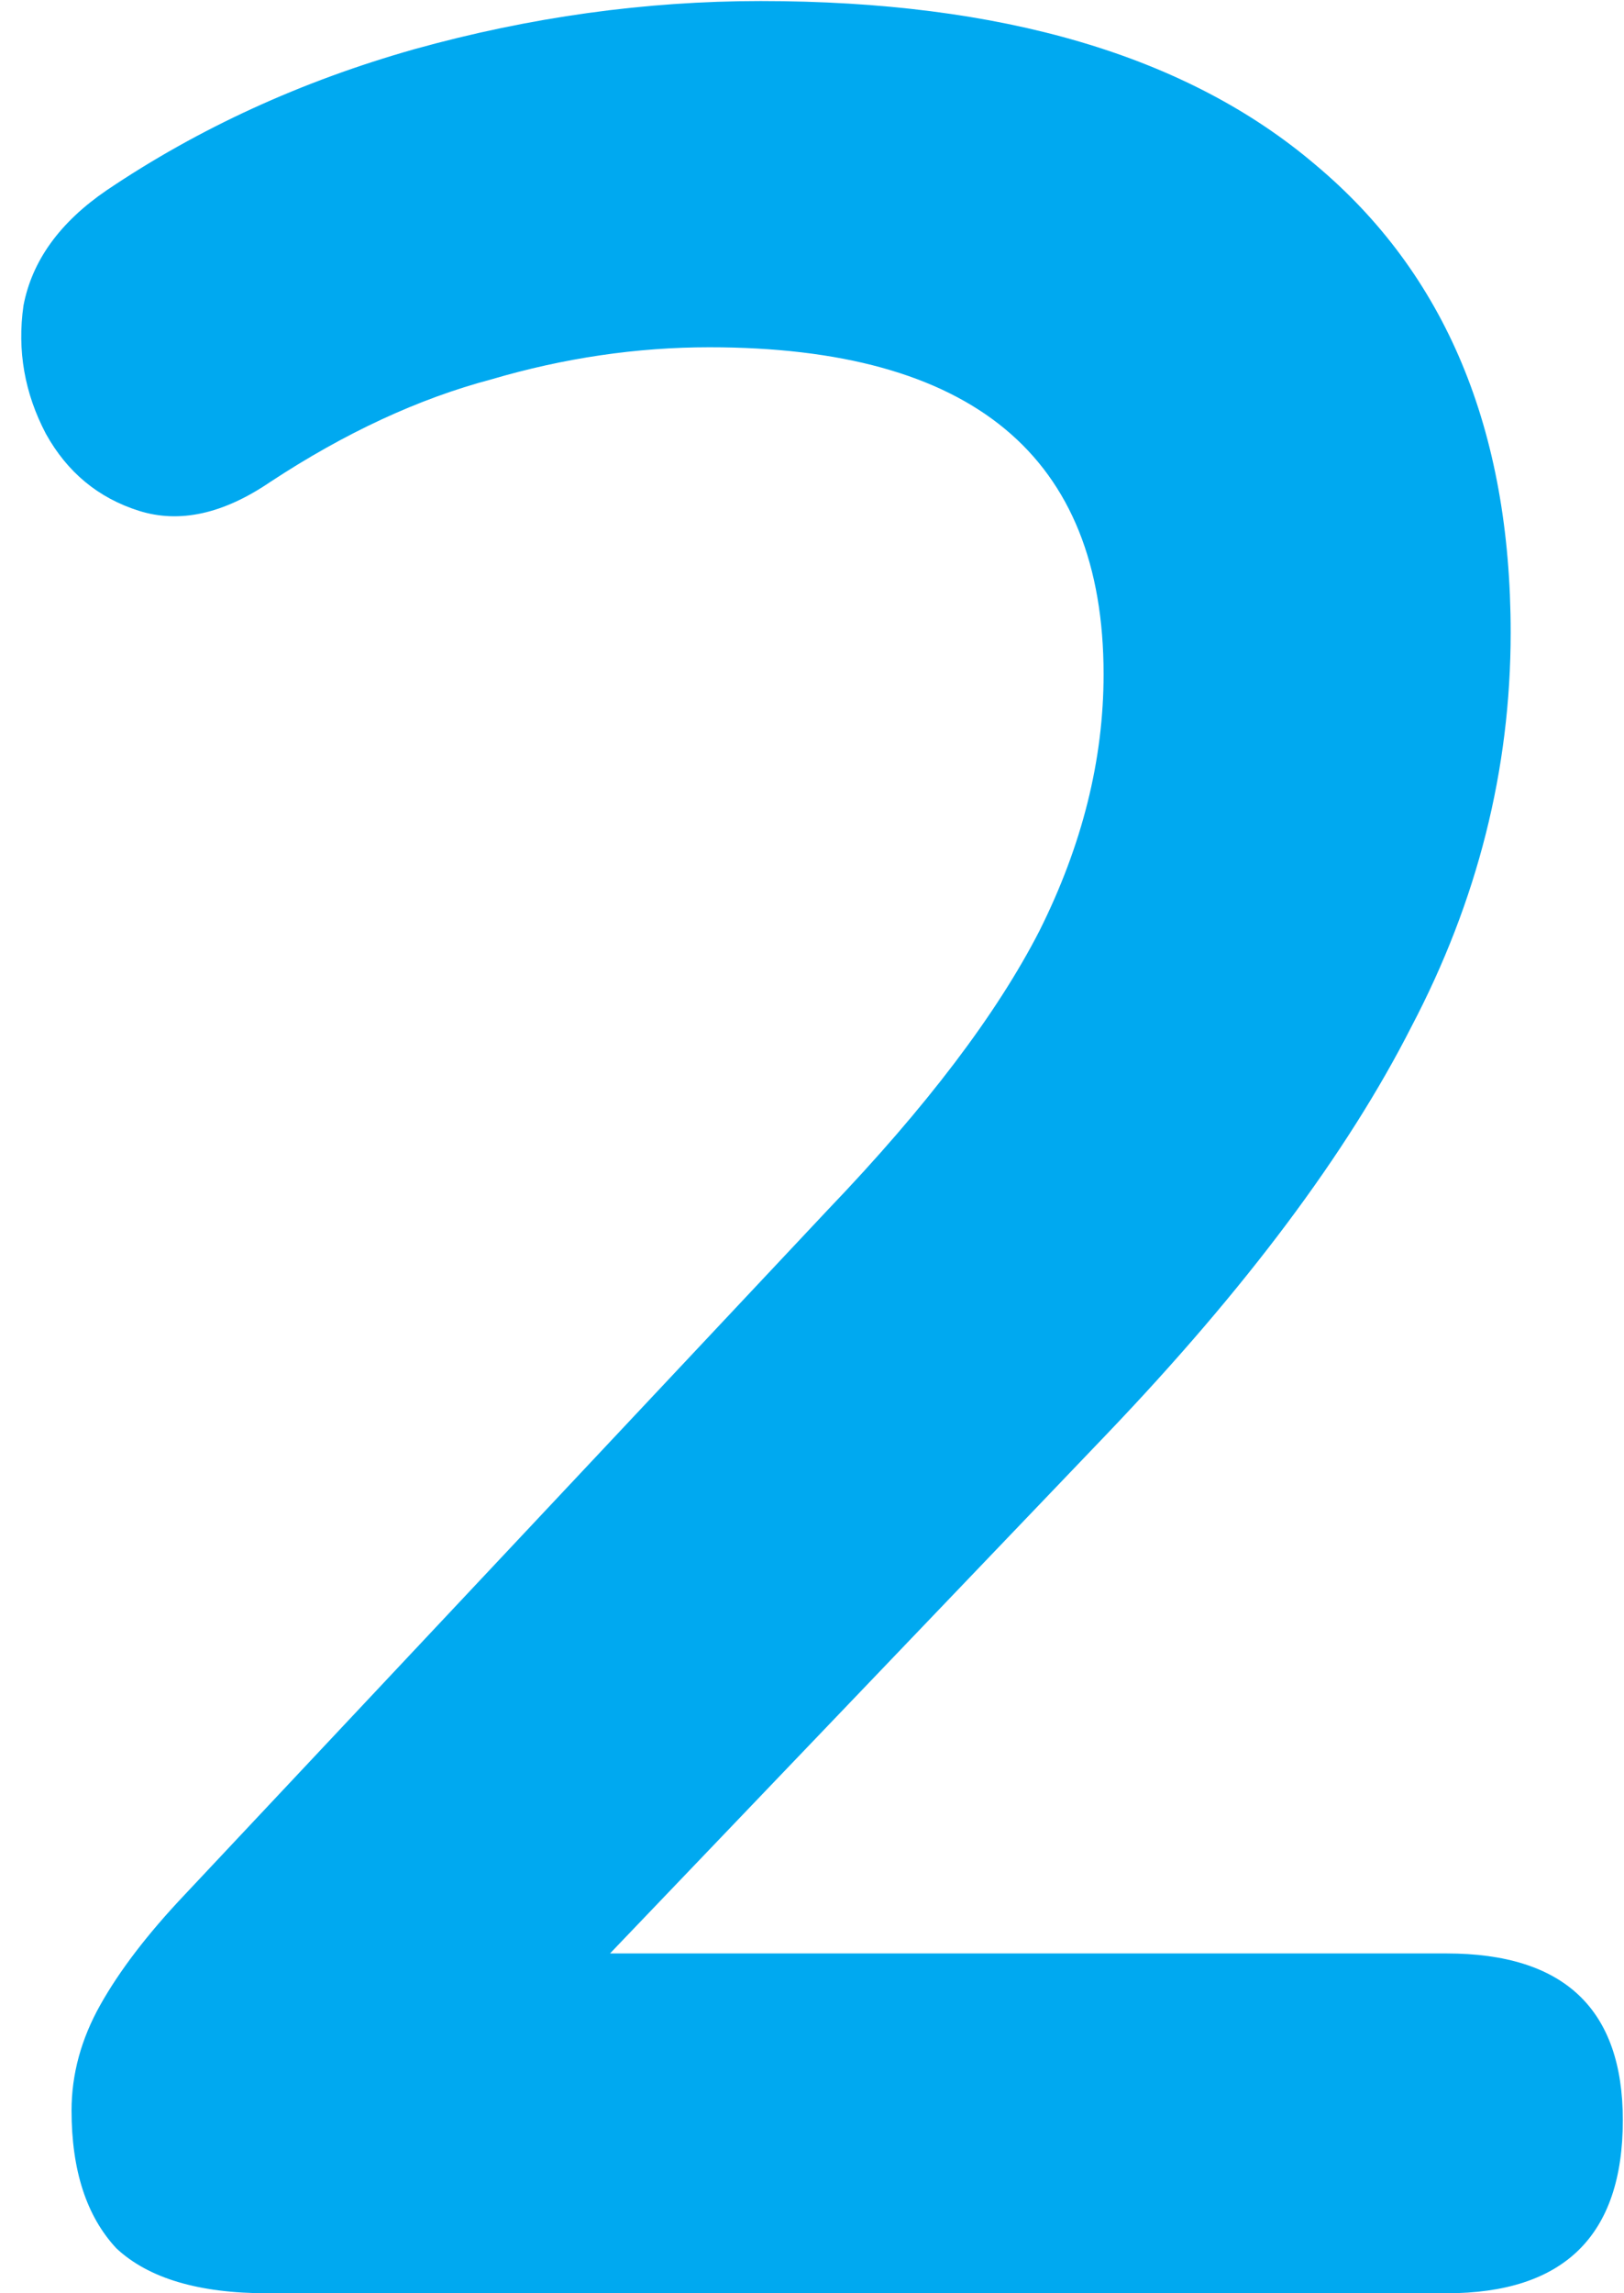 <?xml version="1.0" encoding="UTF-8"?> <svg xmlns="http://www.w3.org/2000/svg" width="51" height="72" viewBox="0 0 51 72" fill="none"><path d="M8.387 72C6.24 72 4.663 71.53 3.656 70.591C2.717 69.584 2.247 68.142 2.247 66.263C2.247 65.122 2.549 64.015 3.153 62.941C3.757 61.867 4.629 60.727 5.77 59.519L26.001 37.979C29.088 34.758 31.302 31.839 32.644 29.222C33.986 26.538 34.657 23.854 34.657 21.17C34.657 14.325 30.531 10.903 22.277 10.903C19.996 10.903 17.714 11.239 15.433 11.91C13.151 12.514 10.836 13.587 8.488 15.131C7.011 16.137 5.636 16.439 4.361 16.037C3.086 15.634 2.113 14.829 1.442 13.621C0.771 12.346 0.536 11.004 0.737 9.595C1.006 8.186 1.878 6.978 3.354 5.971C6.24 4.025 9.461 2.549 13.017 1.543C16.64 0.536 20.264 0.033 23.887 0.033C31.47 0.033 37.275 1.744 41.301 5.166C45.394 8.588 47.441 13.487 47.441 19.861C47.441 24.156 46.4 28.283 44.32 32.242C42.307 36.201 39.12 40.462 34.758 45.025L19.157 61.331H45.427C49.118 61.331 50.963 63.075 50.963 66.565C50.963 70.188 49.118 72 45.427 72H8.387Z" fill="#00A9F0"></path></svg> 